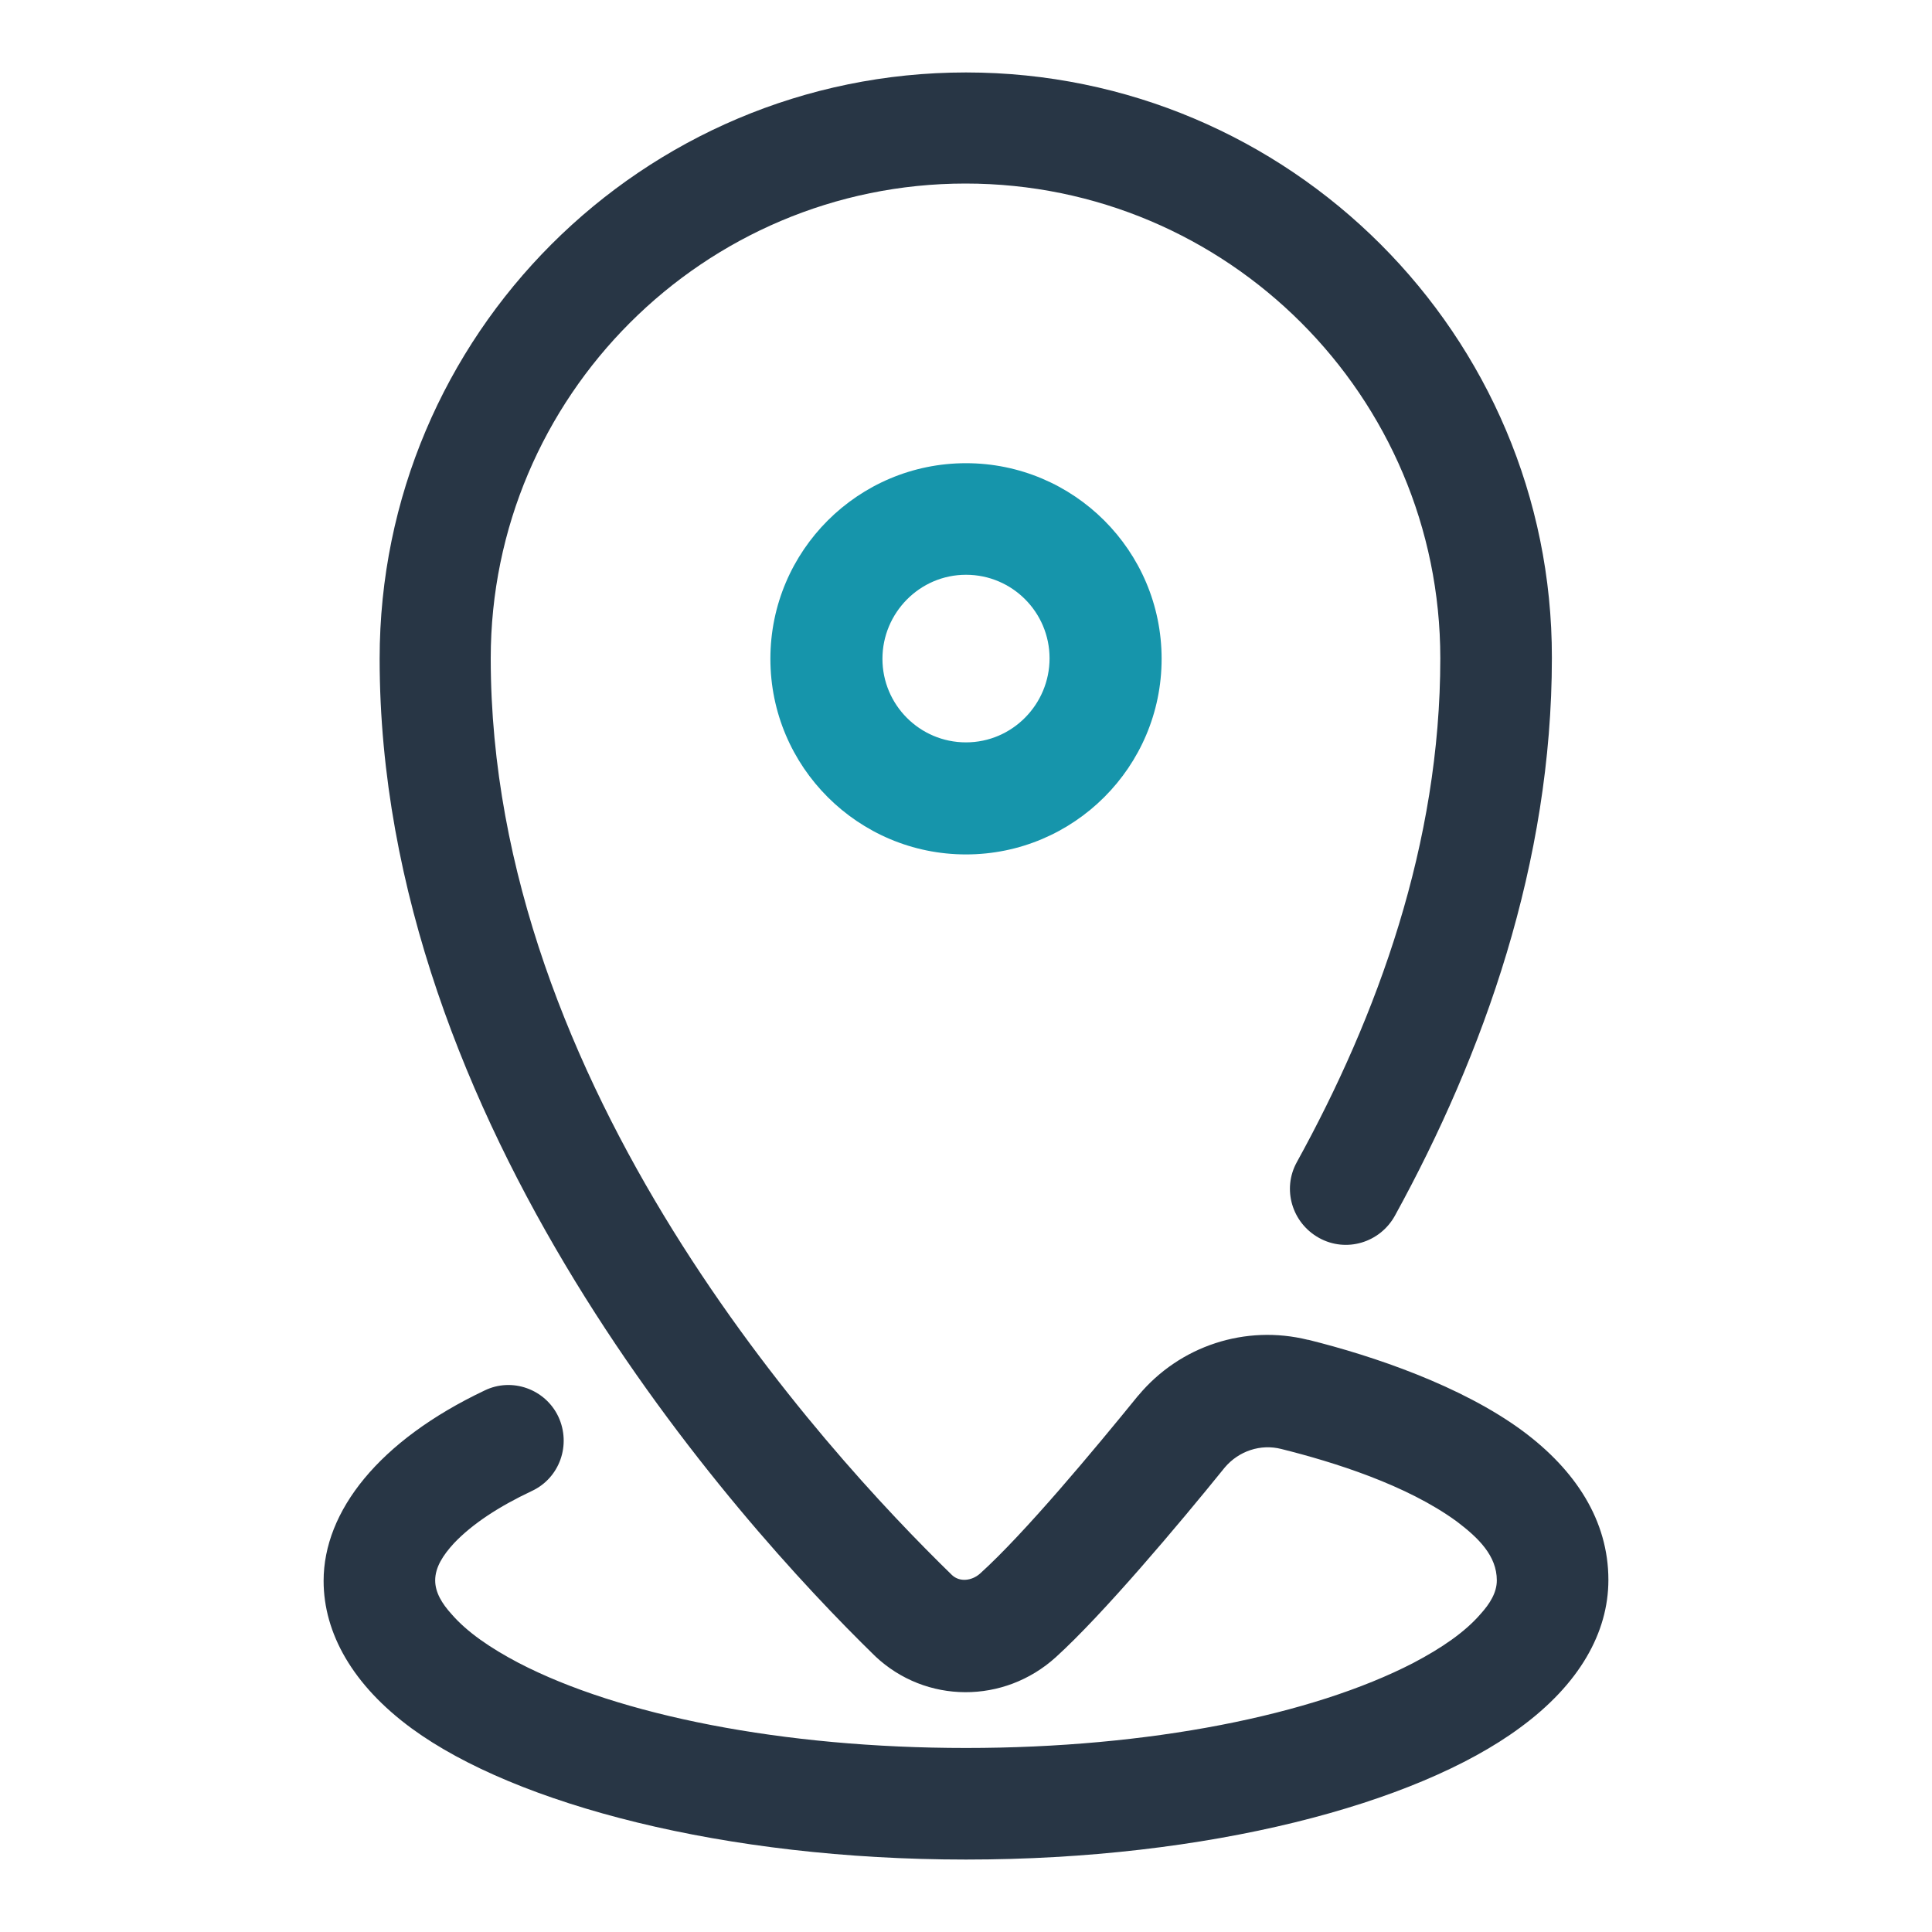 <?xml version="1.0" encoding="utf-8"?>
<!-- Generator: Adobe Illustrator 27.9.6, SVG Export Plug-In . SVG Version: 9.03 Build 54986)  -->
<svg version="1.1" xmlns="http://www.w3.org/2000/svg" xmlns:xlink="http://www.w3.org/1999/xlink" x="0px" y="0px"
	 viewBox="0 0 400 400" style="enable-background:new 0 0 400 400;" xml:space="preserve">
<style type="text/css">
	.st0{fill-rule:evenodd;clip-rule:evenodd;fill:#283645;}
	.st1{fill-rule:evenodd;clip-rule:evenodd;fill:#1695AB;}
</style>
<g id="Calque_1">
	<path class="st0" d="M100.3,287.9c-21.9,10.4-33.3,25-33.3,39.4c0,10.8,6,21.6,18.3,30.6C106.8,373.6,150,385,200,385
		s93.2-11.4,114.7-27.3c12.3-9,18.3-19.7,18.3-30.6c0-12.3-6.8-22.7-17.7-30.8c-12.7-9.4-31.1-15.6-44.4-18.9h-0.1
		c-12.9-3.2-26.5,1.2-35.1,11.5c0,0-0.1,0.1-0.1,0.1c-9.1,11.2-23.5,28.5-32.7,36.8c-1.7,1.5-4.2,1.8-5.8,0.3
		c-26.7-26-95.5-101-95.5-189.8c0-54.2,44.1-98.3,98.3-98.3s98.3,44,98.3,98.3c0,38.3-13,74-29.7,104.3c-3.1,5.6-1,12.6,4.6,15.7
		c5.6,3.1,12.6,1,15.7-4.6c18.4-33.5,32.5-73.1,32.5-115.5C321.4,69.4,267,15,200,15S78.6,69.4,78.6,136.4
		c0,96.4,73.7,178.3,102.5,206.4c0.1,0,0.1,0.1,0.1,0.1c10.5,9.9,26.7,9.9,37.4,0.2c9.7-8.8,25.3-27.3,35-39.3
		c2.9-3.4,7.4-4.9,11.7-3.8c10.8,2.7,25.9,7.4,36.3,15c4.5,3.4,8.3,7.1,8.3,12.2c0,2.5-1.4,4.8-3.4,7c-3.2,3.7-8,7-13.9,10.1
		c-20.9,10.8-54.6,17.6-92.6,17.6s-71.8-6.8-92.6-17.6c-5.9-3.1-10.7-6.4-13.9-10.1c-2-2.2-3.4-4.5-3.4-7c0-2.7,1.6-5.2,3.9-7.7
		c3.8-4,9.3-7.6,16.1-10.8c5.8-2.7,8.2-9.6,5.5-15.4C112.9,287.6,106,285.1,100.3,287.9L100.3,287.9z"/>
</g>
<g id="Calque_2">
	<path class="st1" d="M200,95.9c-22.3,0-40.5,18.1-40.5,40.5s18.2,40.5,40.5,40.5c22.3,0,40.5-18.1,40.5-40.5S222.3,95.9,200,95.9z
		 M200,153.7c-9.6,0-17.3-7.8-17.3-17.3S190.4,119,200,119c9.6,0,17.3,7.8,17.3,17.3S209.6,153.7,200,153.7z"/>
</g>
</svg>

